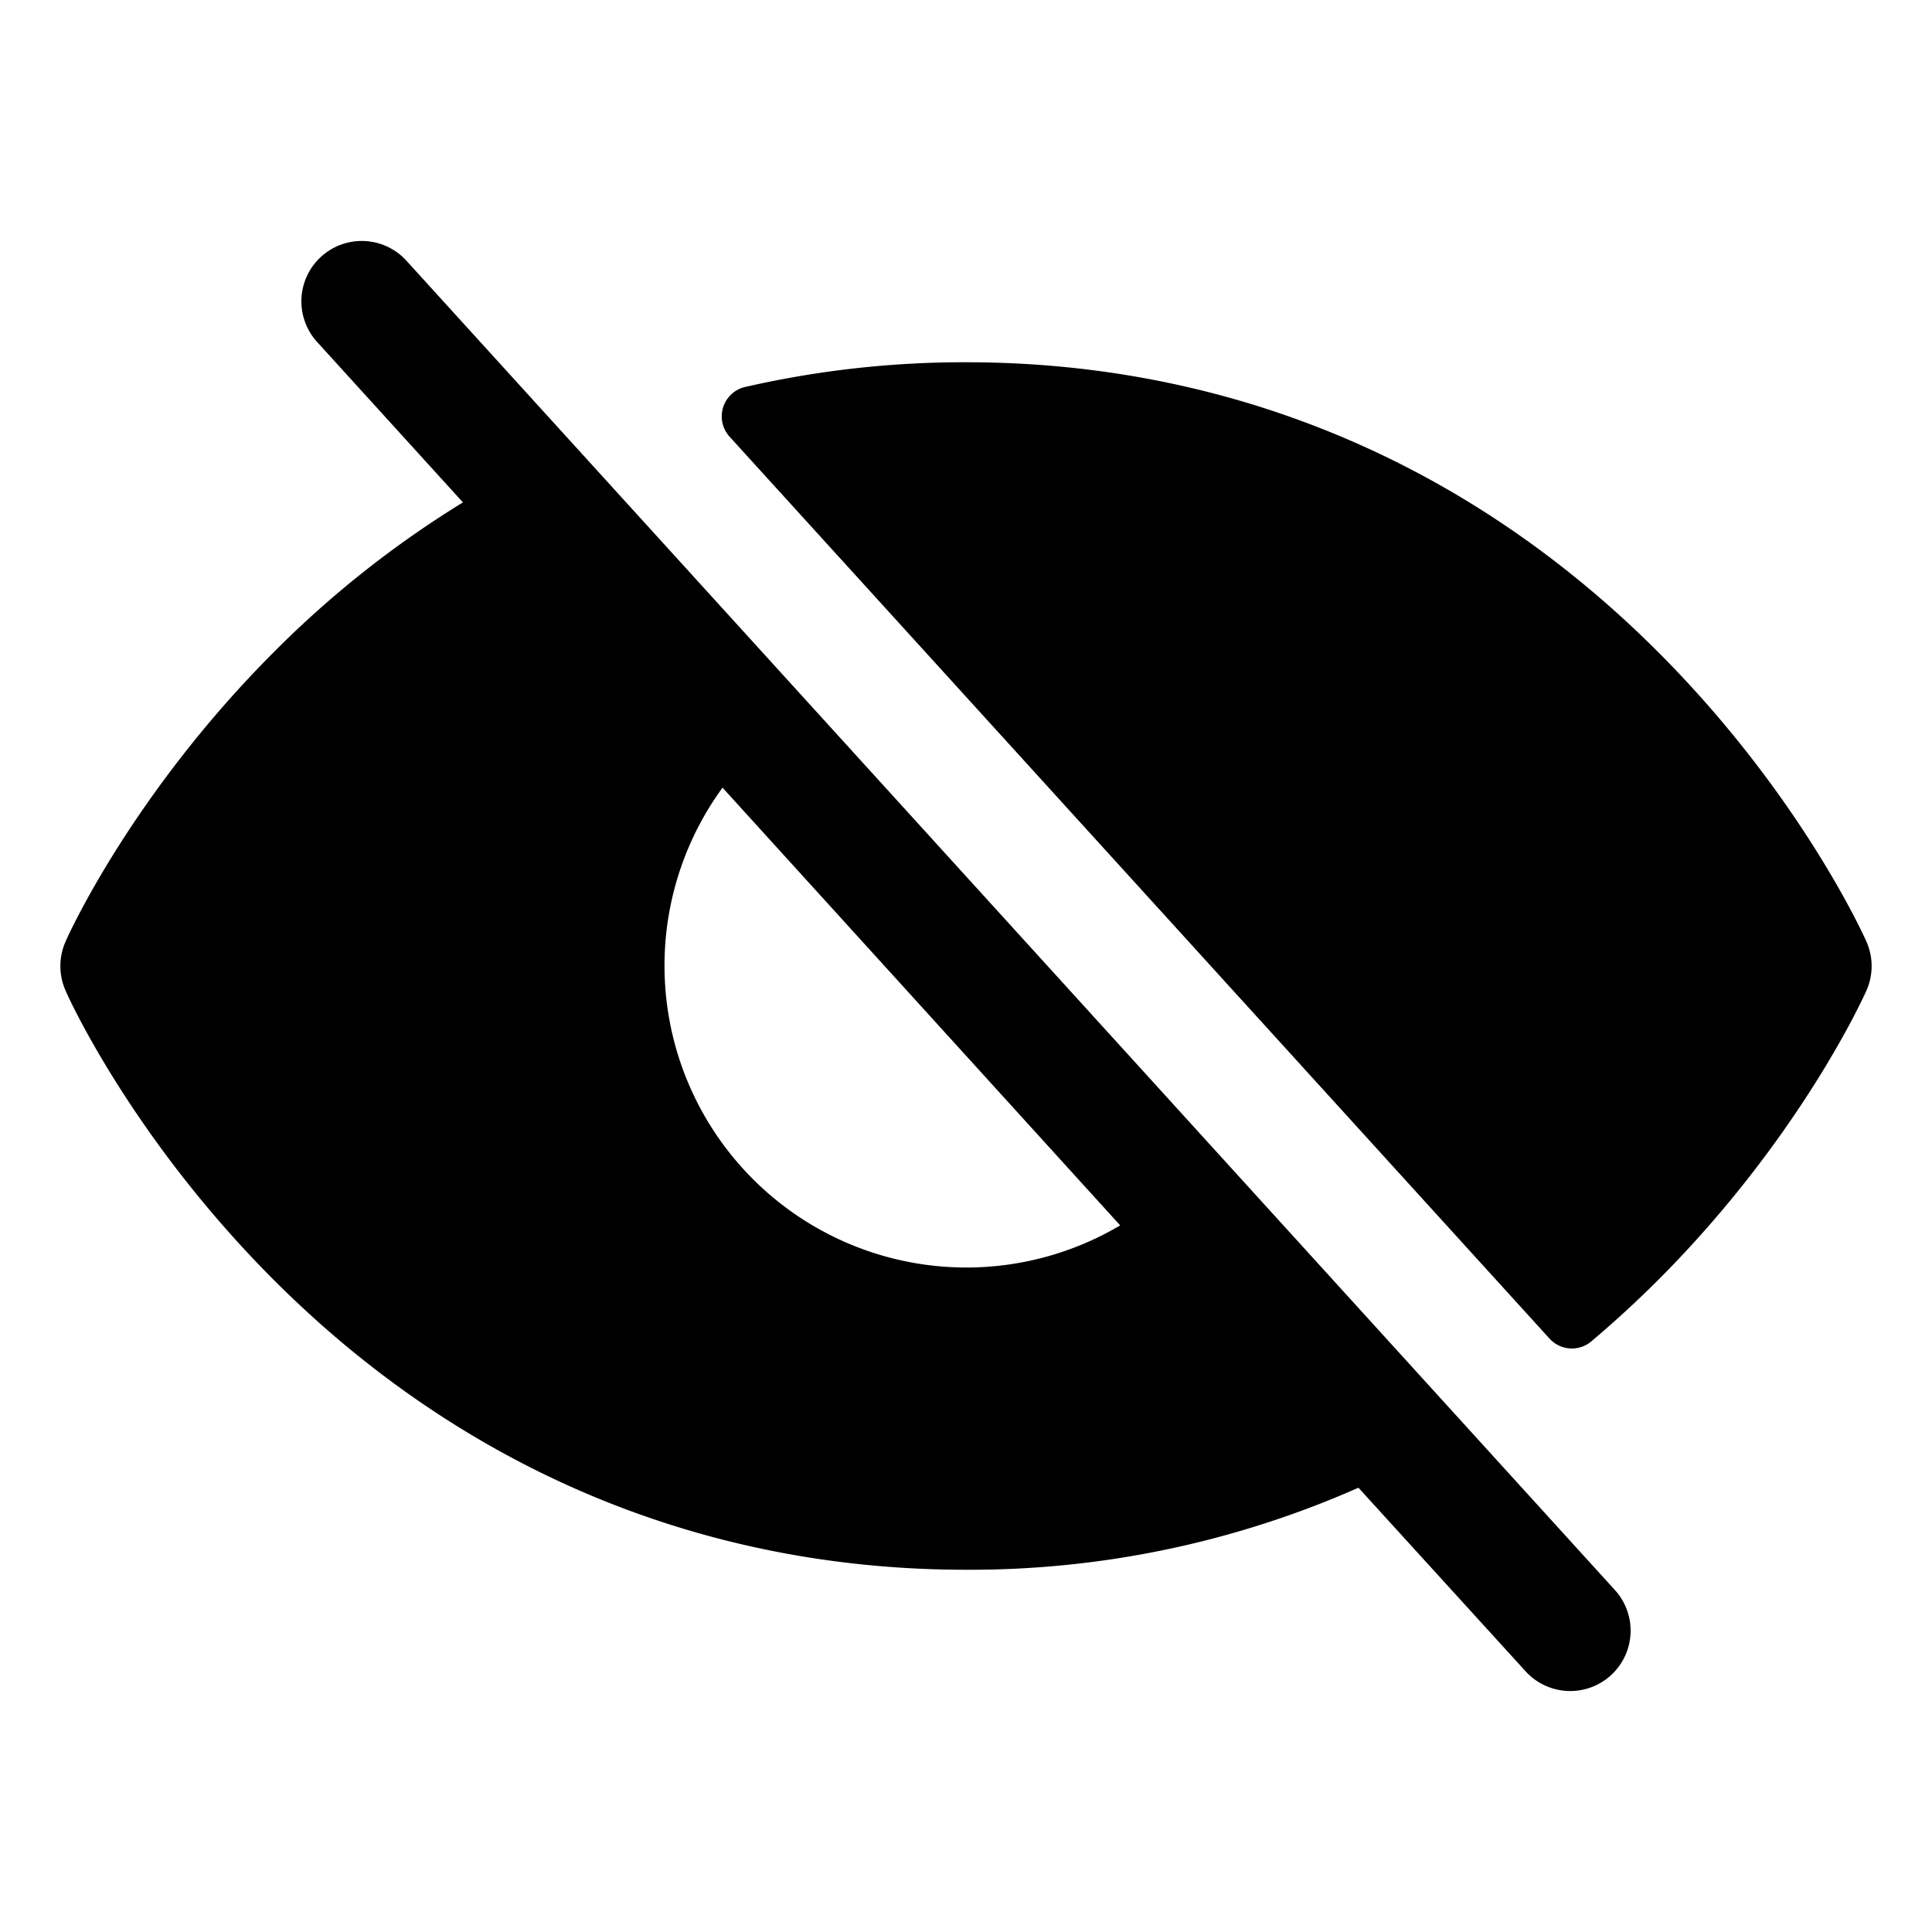 <svg xmlns="http://www.w3.org/2000/svg" viewBox="0 0 256 256" fill="currentColor"><path d="M96.68,57.87a4,4,0,0,1,2.08-6.6A130.13,130.13,0,0,1,128,48c34.88,0,66.57,13.26,91.66,38.35,18.83,18.83,27.3,37.62,27.65,38.41a8,8,0,0,1,0,6.5c-.35.79-8.82,19.57-27.65,38.4q-4.28,4.26-8.79,8.07a4,4,0,0,1-5.55-.36ZM213.92,210.62a8,8,0,1,1-11.84,10.76L180,197.13A127.21,127.21,0,0,1,128,208c-34.88,0-66.57-13.26-91.66-38.34C17.51,150.83,9,132.05,8.69,131.26a8,8,0,0,1,0-6.5C9,124,17.51,105.18,36.34,86.35a135,135,0,0,1,25-19.78L42.08,45.38A8,8,0,1,1,53.92,34.62Zm-65.49-48.25-52.69-58a40,40,0,0,0,52.69,58Z"/></svg>